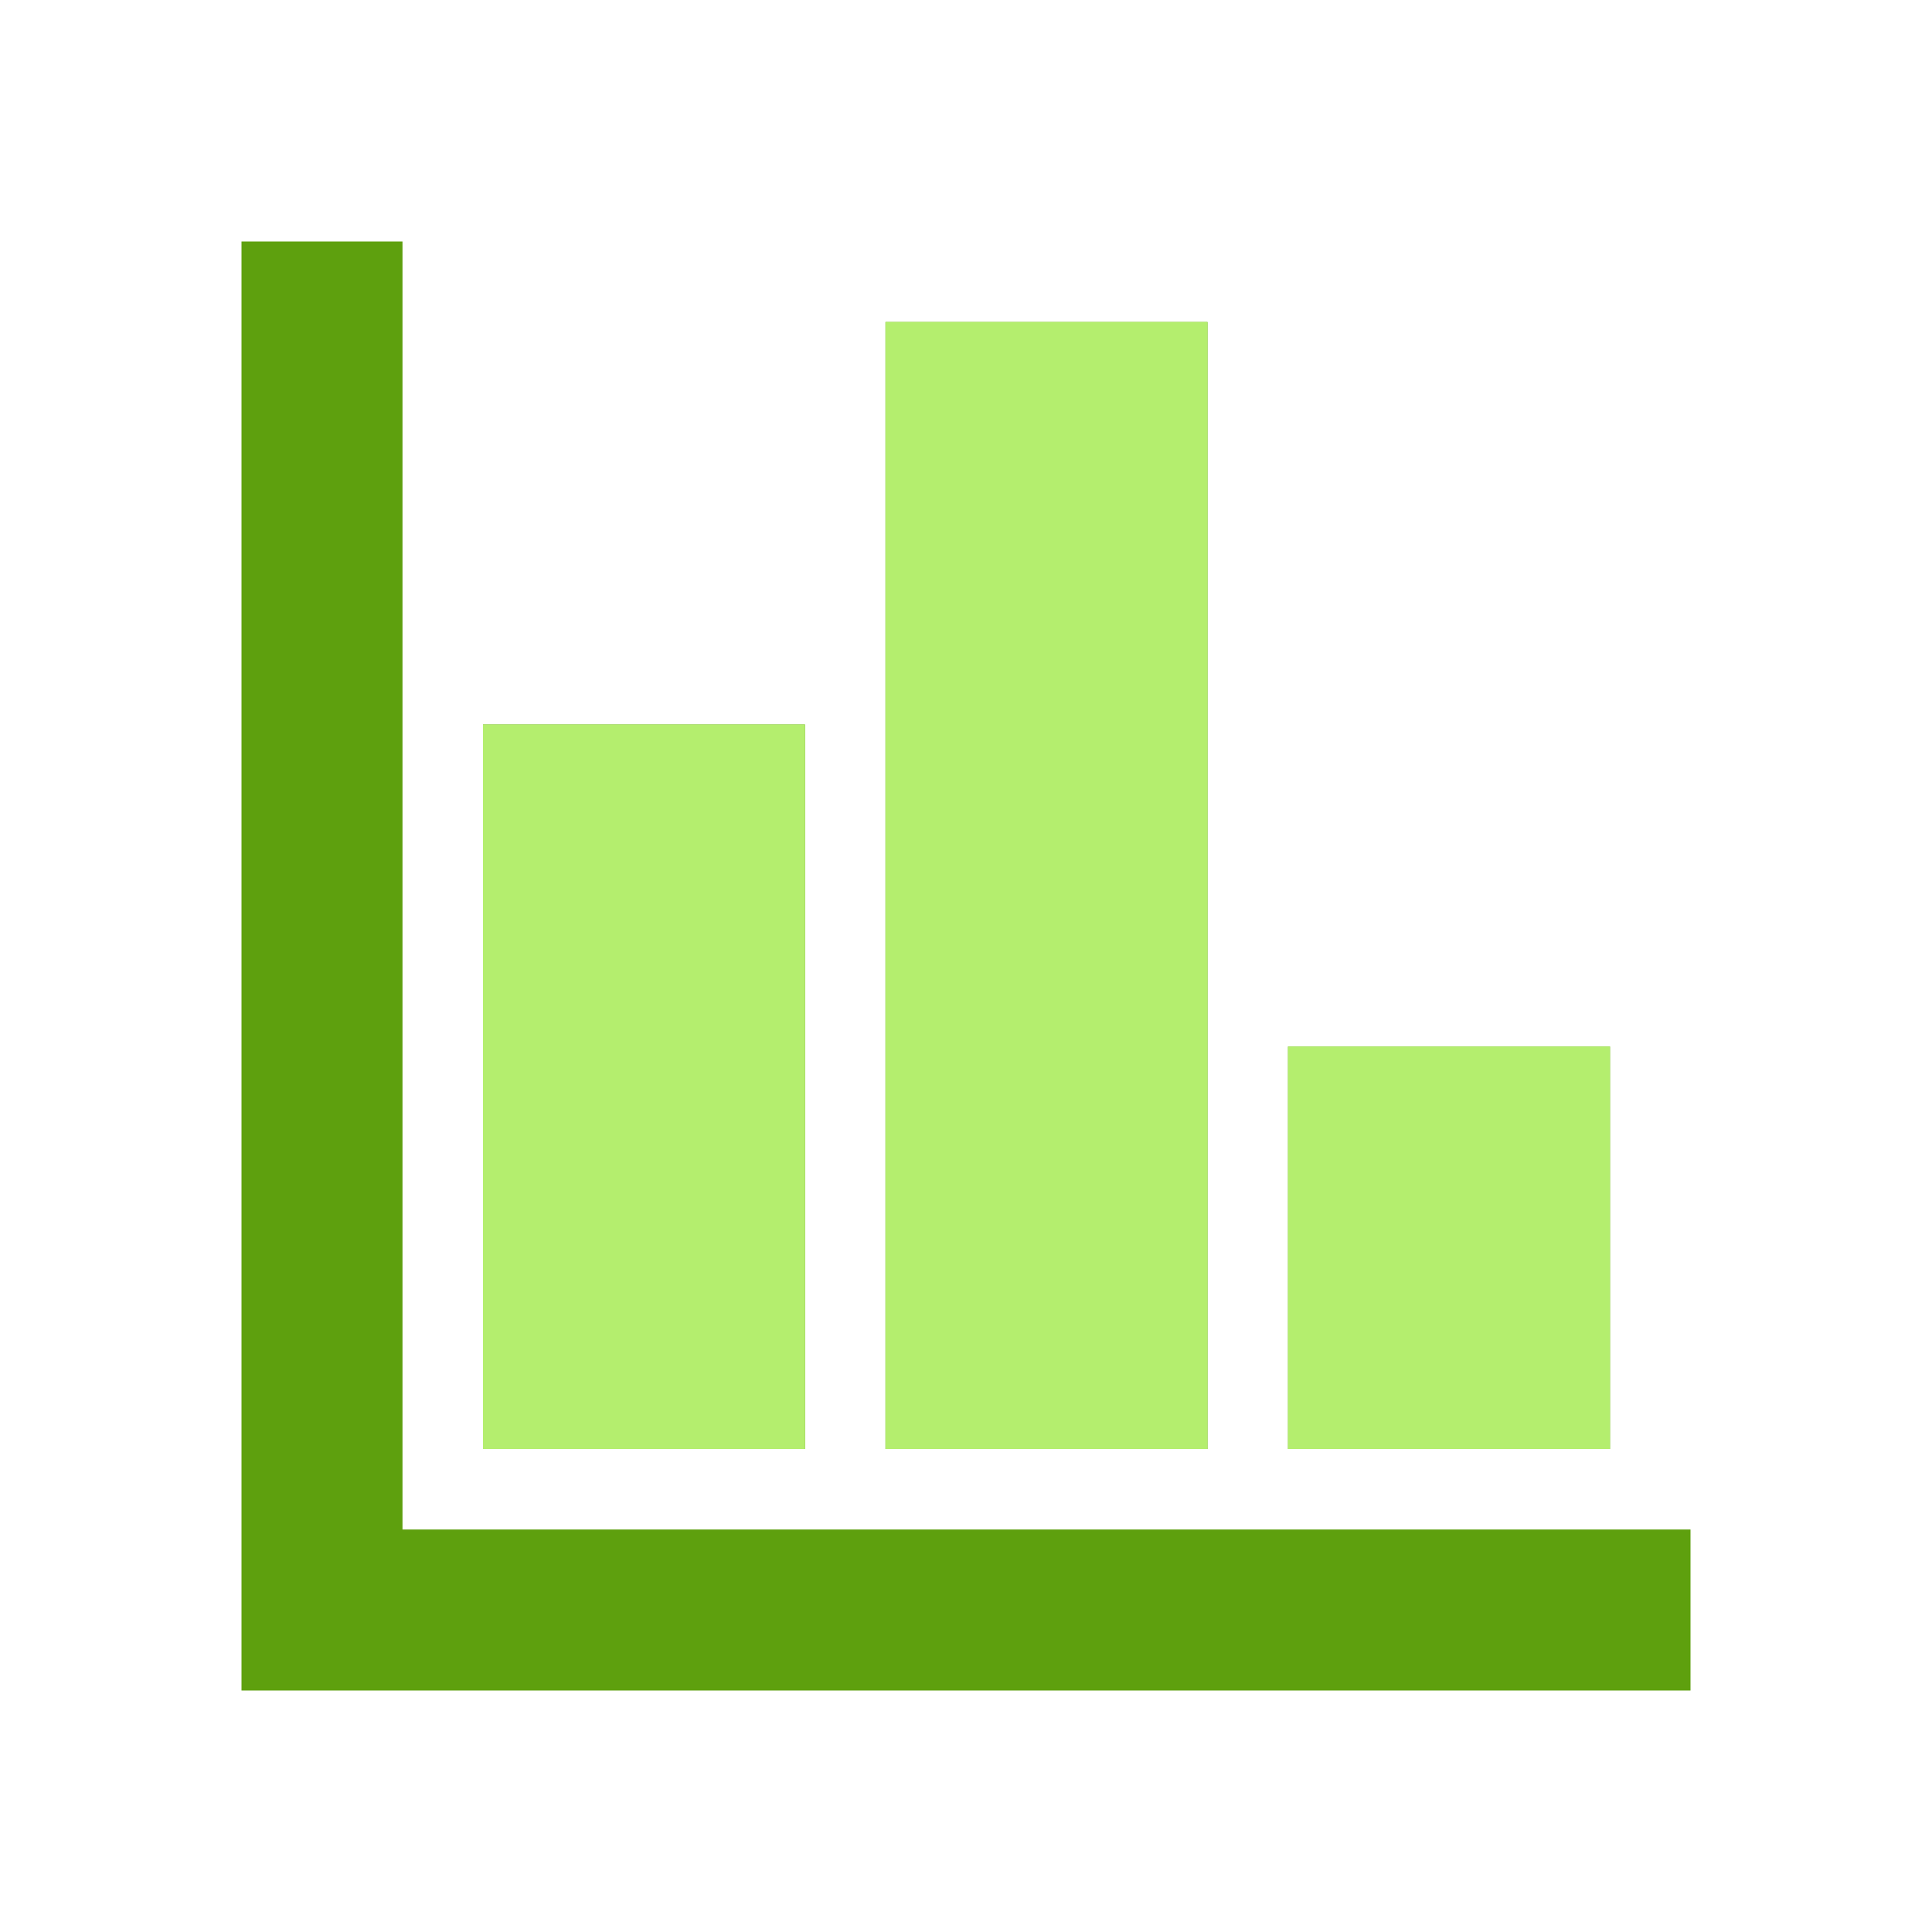 <svg width="58" height="58" viewBox="0 0 58 58" fill="none" xmlns="http://www.w3.org/2000/svg">
<path d="M7.25 50.75V7.25H12.083V45.917H50.75V50.75H7.25ZM14.5 43.5V21.75H24.167V43.5H14.5ZM26.583 43.5V9.667H36.25V43.5H26.583ZM38.667 43.5V31.417H48.333V43.5H38.667Z" fill="#5EA00E"/>
<path d="M14.5 43.5V21.75H24.167V43.5H14.5ZM26.583 43.5V9.667H36.25V43.5H26.583ZM38.667 43.5V31.417H48.333V43.5H38.667Z" fill="#B4EE6E"/>
</svg>
